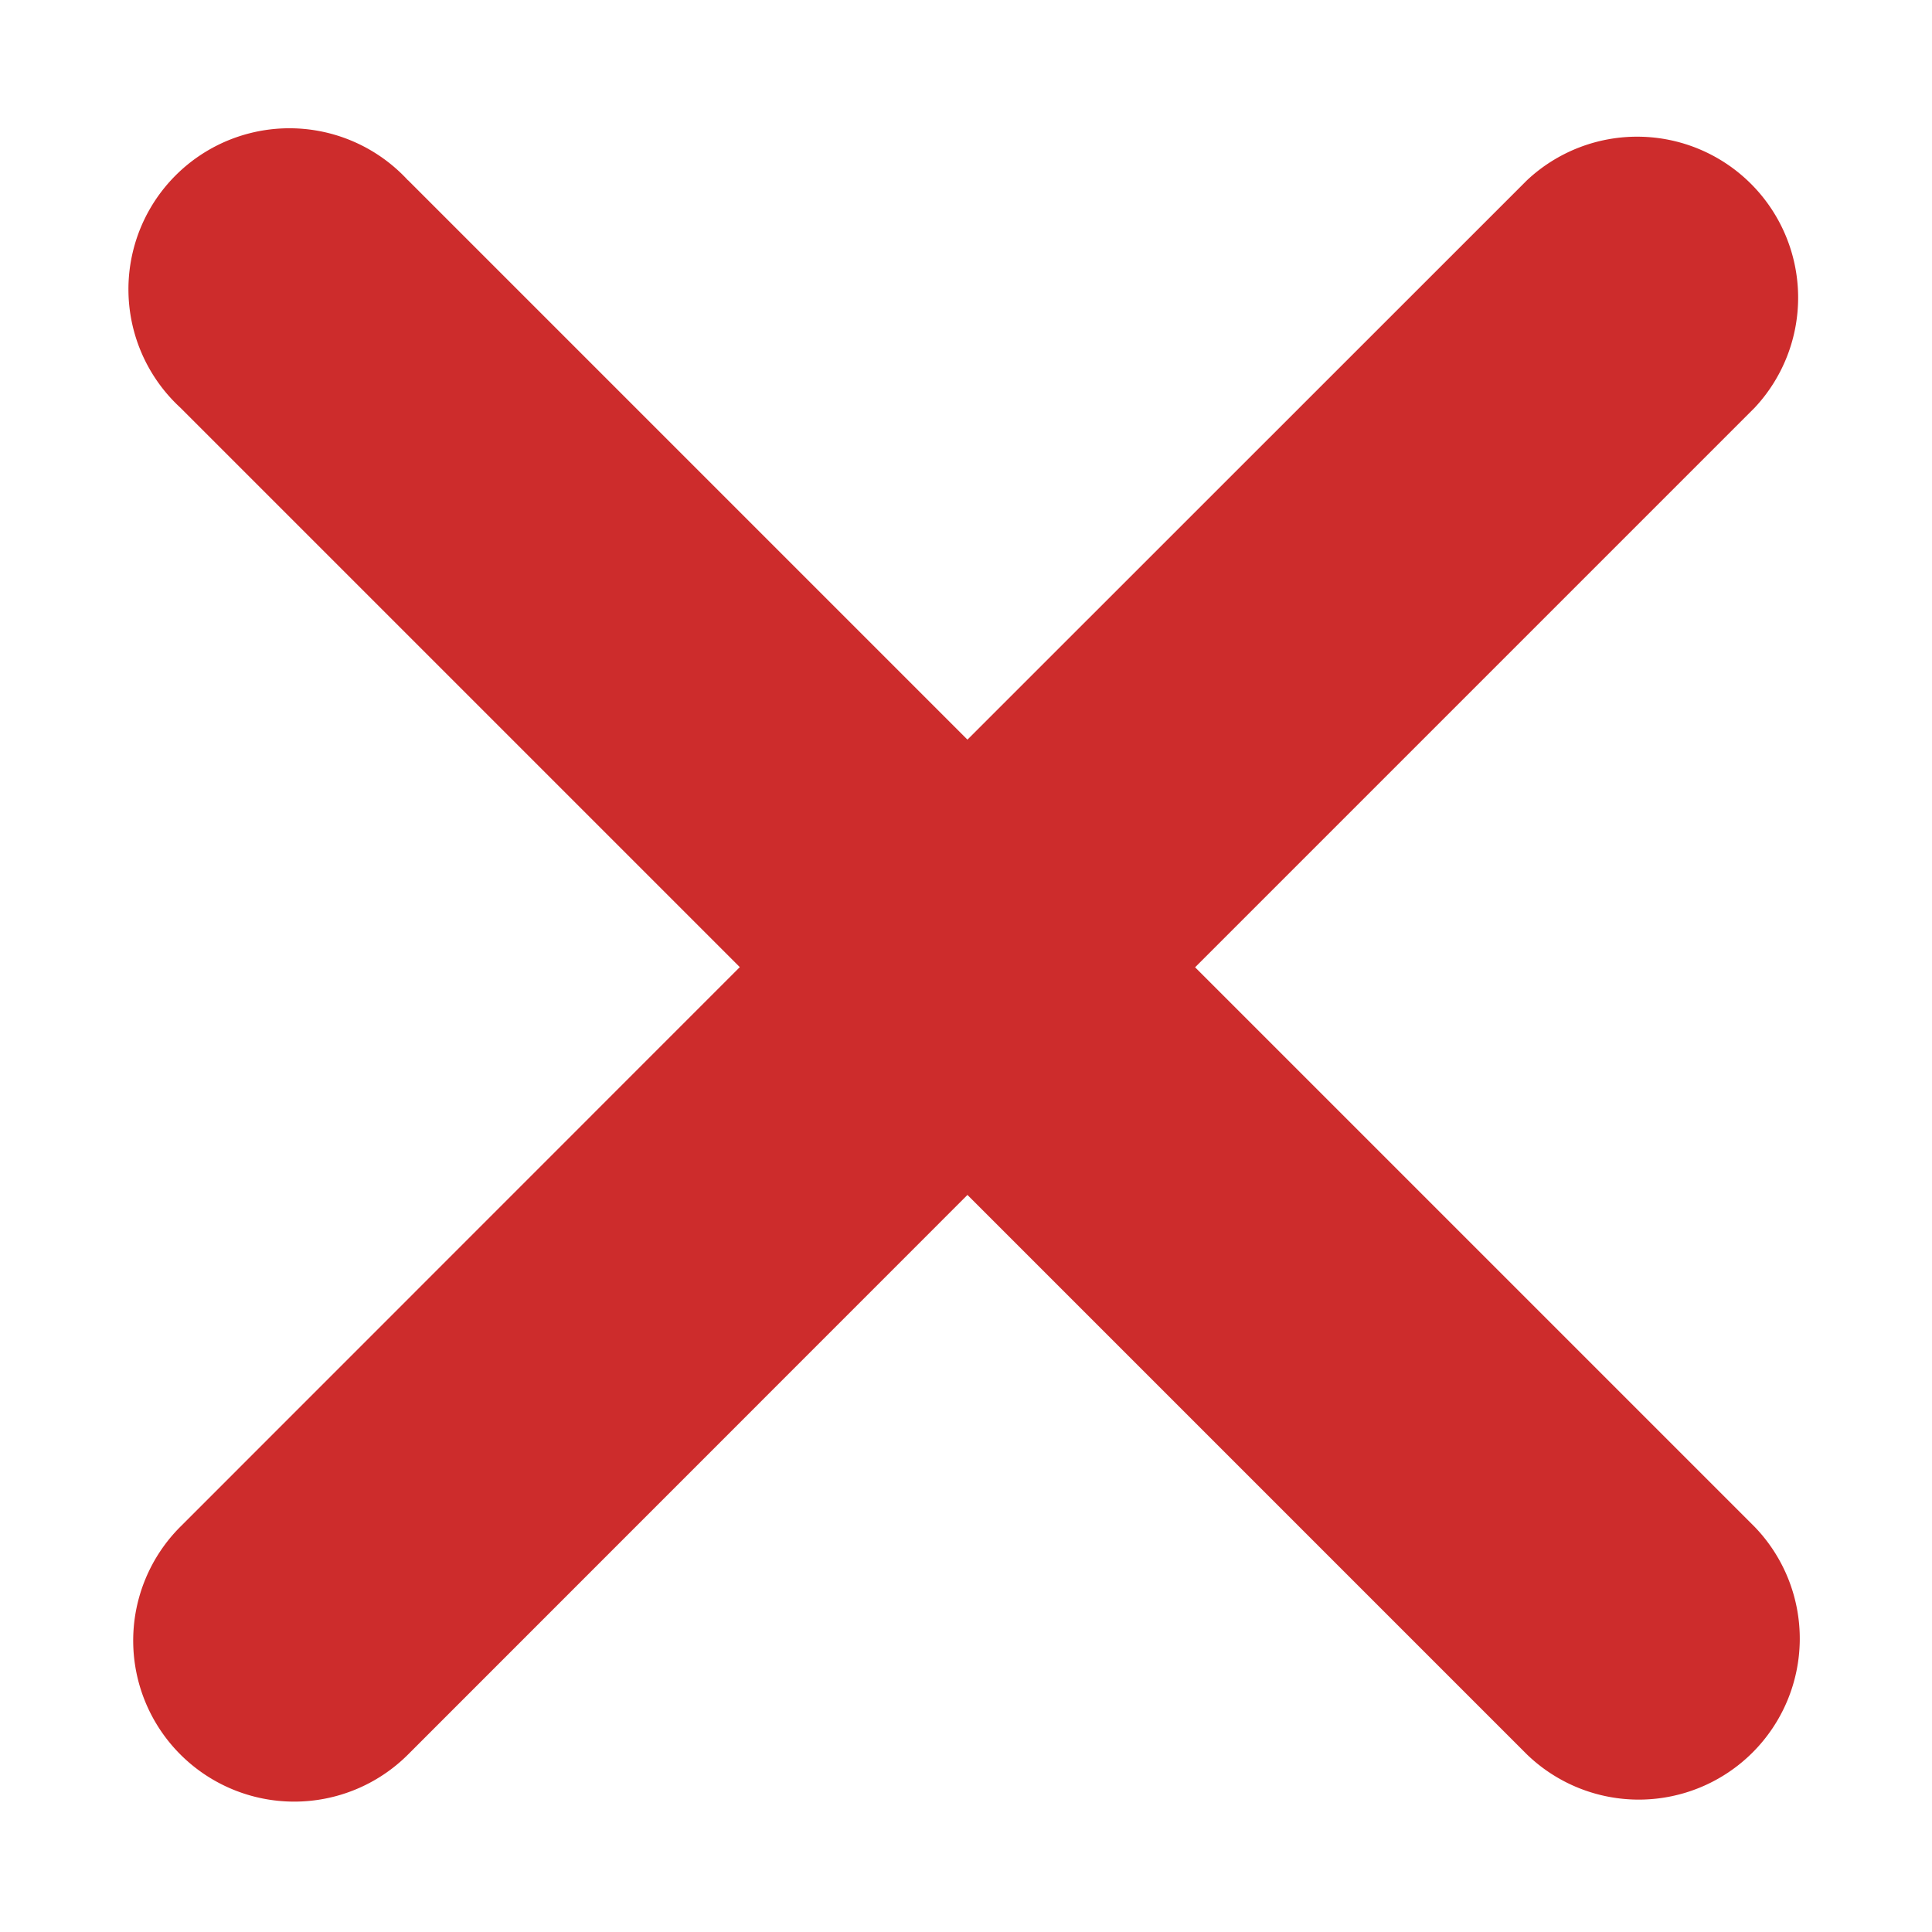 <svg width="12" height="12" viewBox="0 0 12 12" fill="none" xmlns="http://www.w3.org/2000/svg"><path fill-rule="evenodd" clip-rule="evenodd" d="M2.534 1.12A1 1 0 1 0 1.12 2.532l3.475 3.475L1.12 9.483a1 1 0 1 0 1.415 1.414l3.474-3.475 3.475 3.475a1 1 0 0 0 1.414-1.414L7.423 6.008l3.475-3.475A1 1 0 0 0 9.484 1.12L6.009 4.594 2.534 1.119z" fill="#CD2C2C"/></svg>